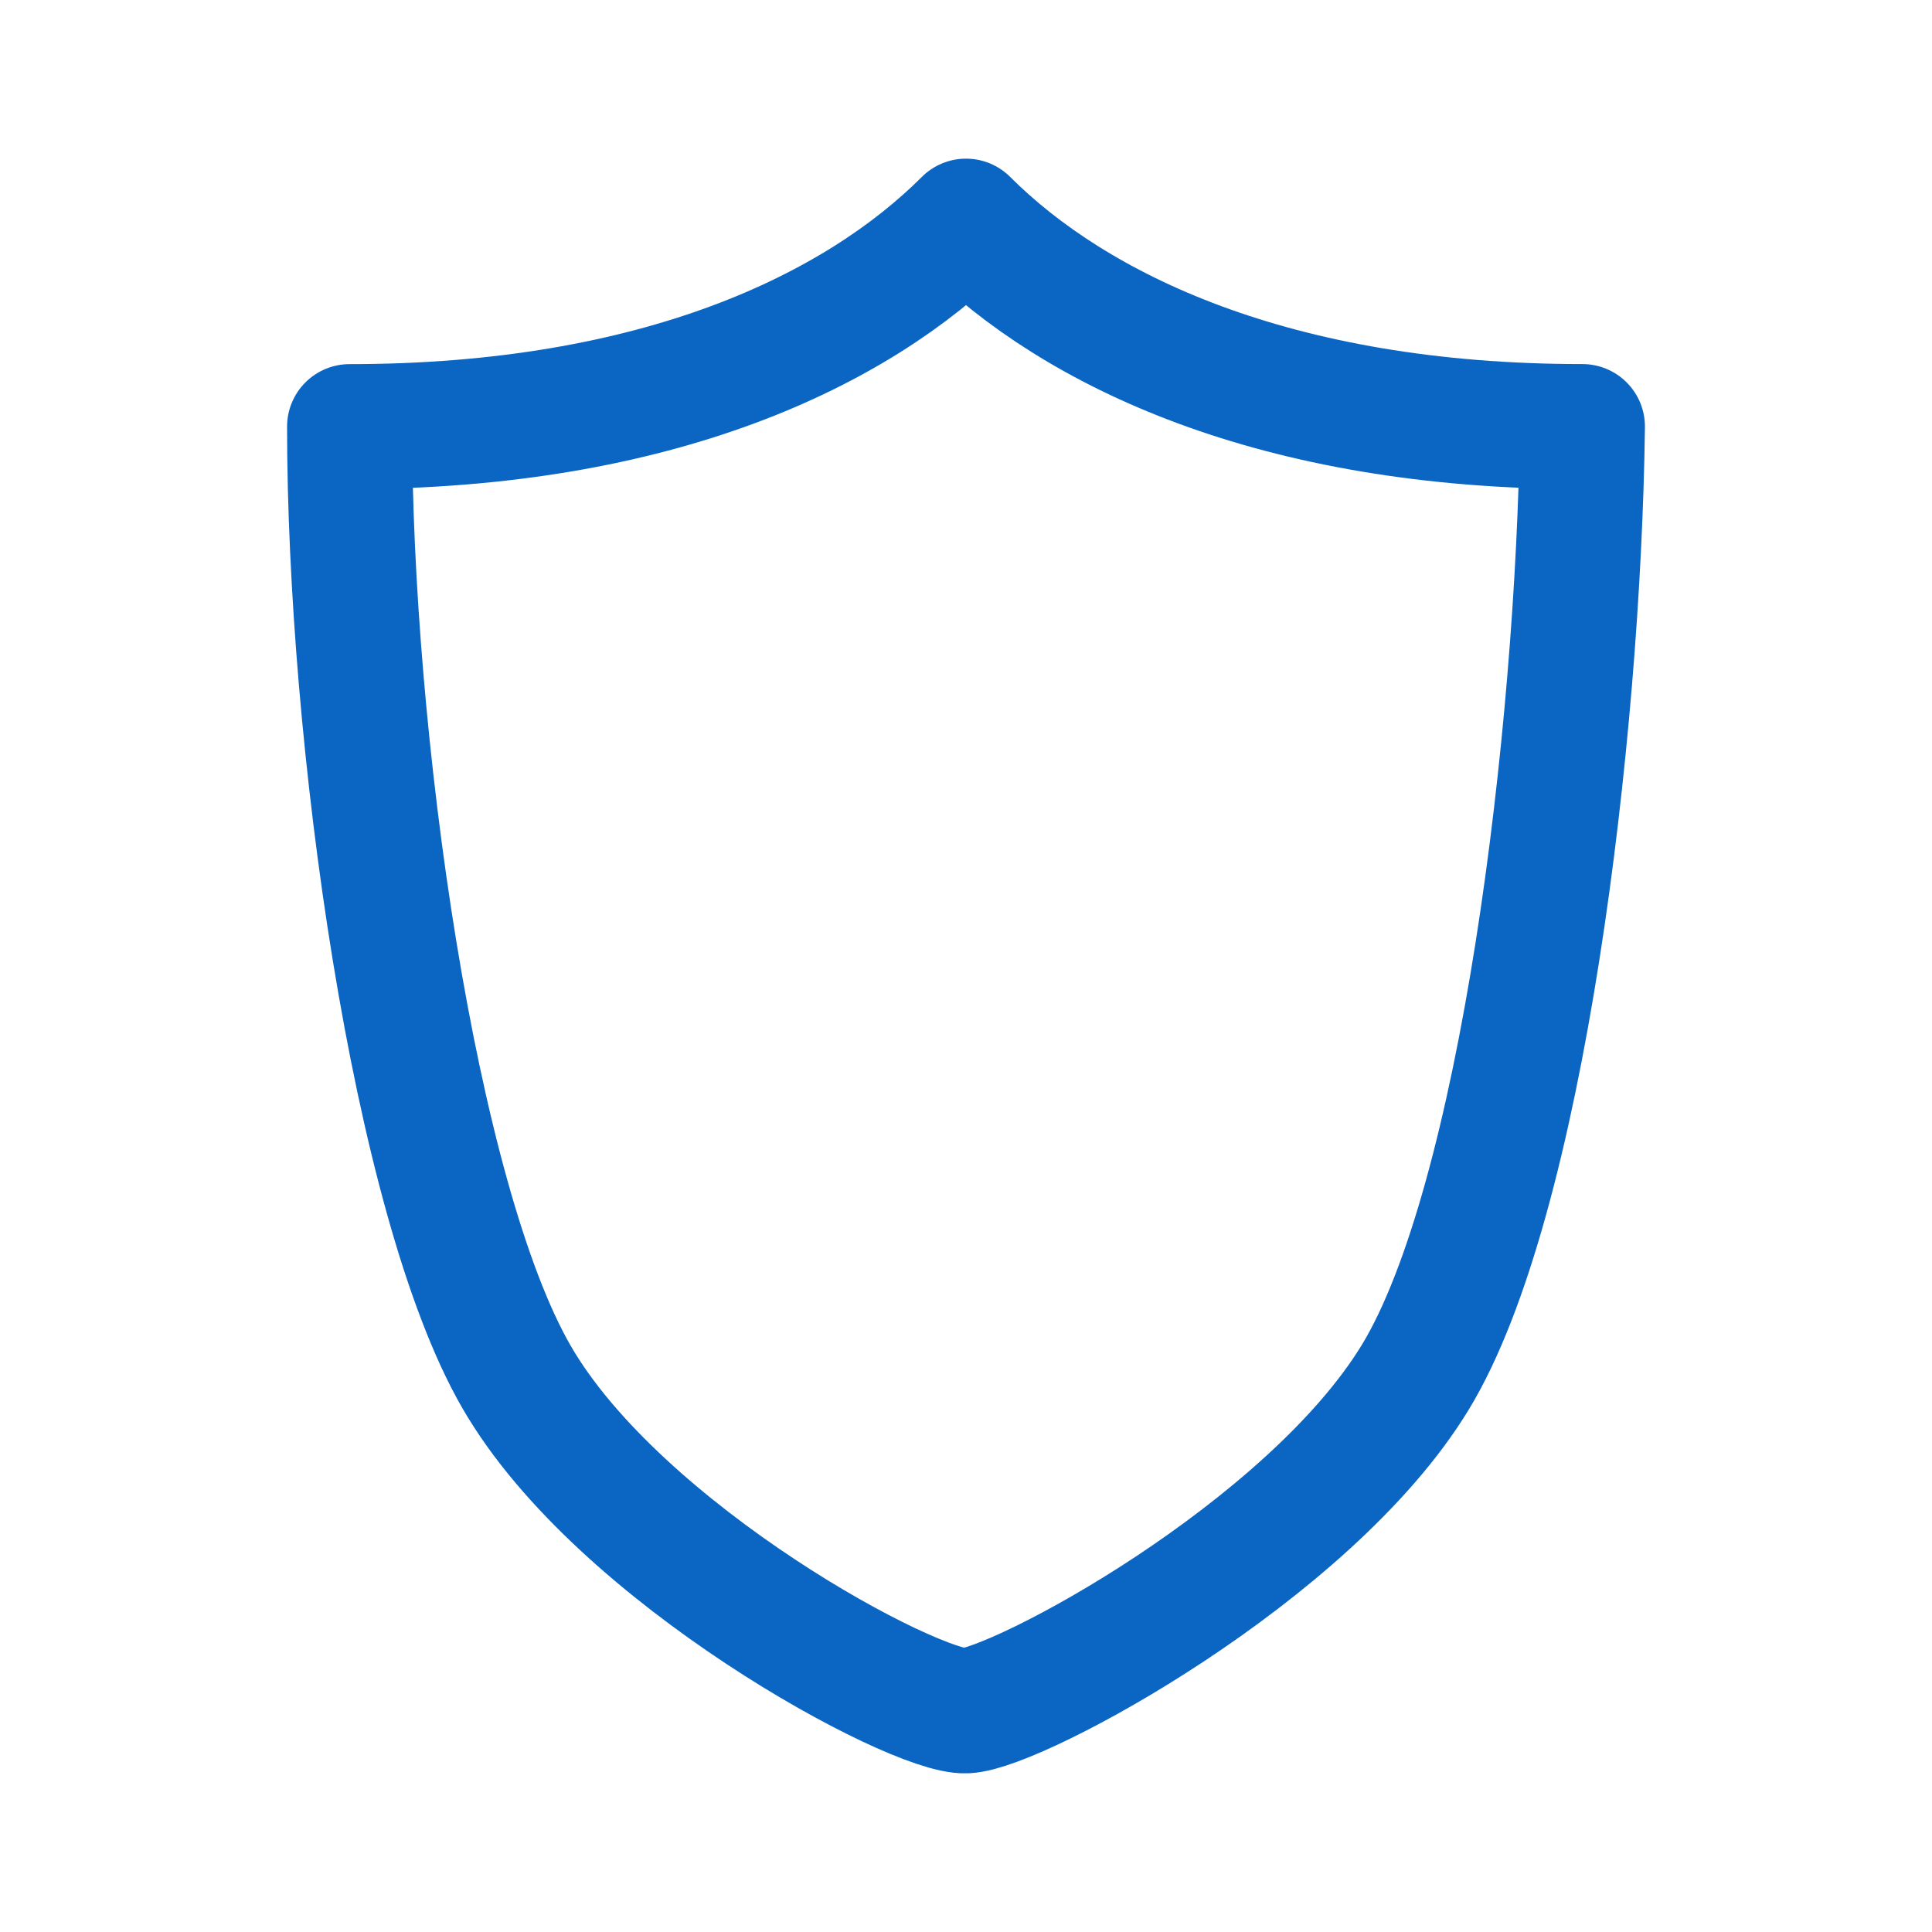 <svg width="34" height="34" viewBox="0 0 34 34" fill="none" xmlns="http://www.w3.org/2000/svg">
<path d="M17 30.108C17.907 30.067 23.035 27.319 24.91 24.232C26.785 21.145 27.779 12.928 27.848 7.507C22.426 7.508 18.918 5.809 17 3.892C15.081 5.811 11.581 7.508 6.152 7.508C6.152 12.93 7.281 21.099 9.09 24.232C10.899 27.365 16.092 30.149 17 30.108Z" stroke="#0A66C2" stroke-width="2.2" stroke-linecap="round" stroke-linejoin="round"/>
</svg>
